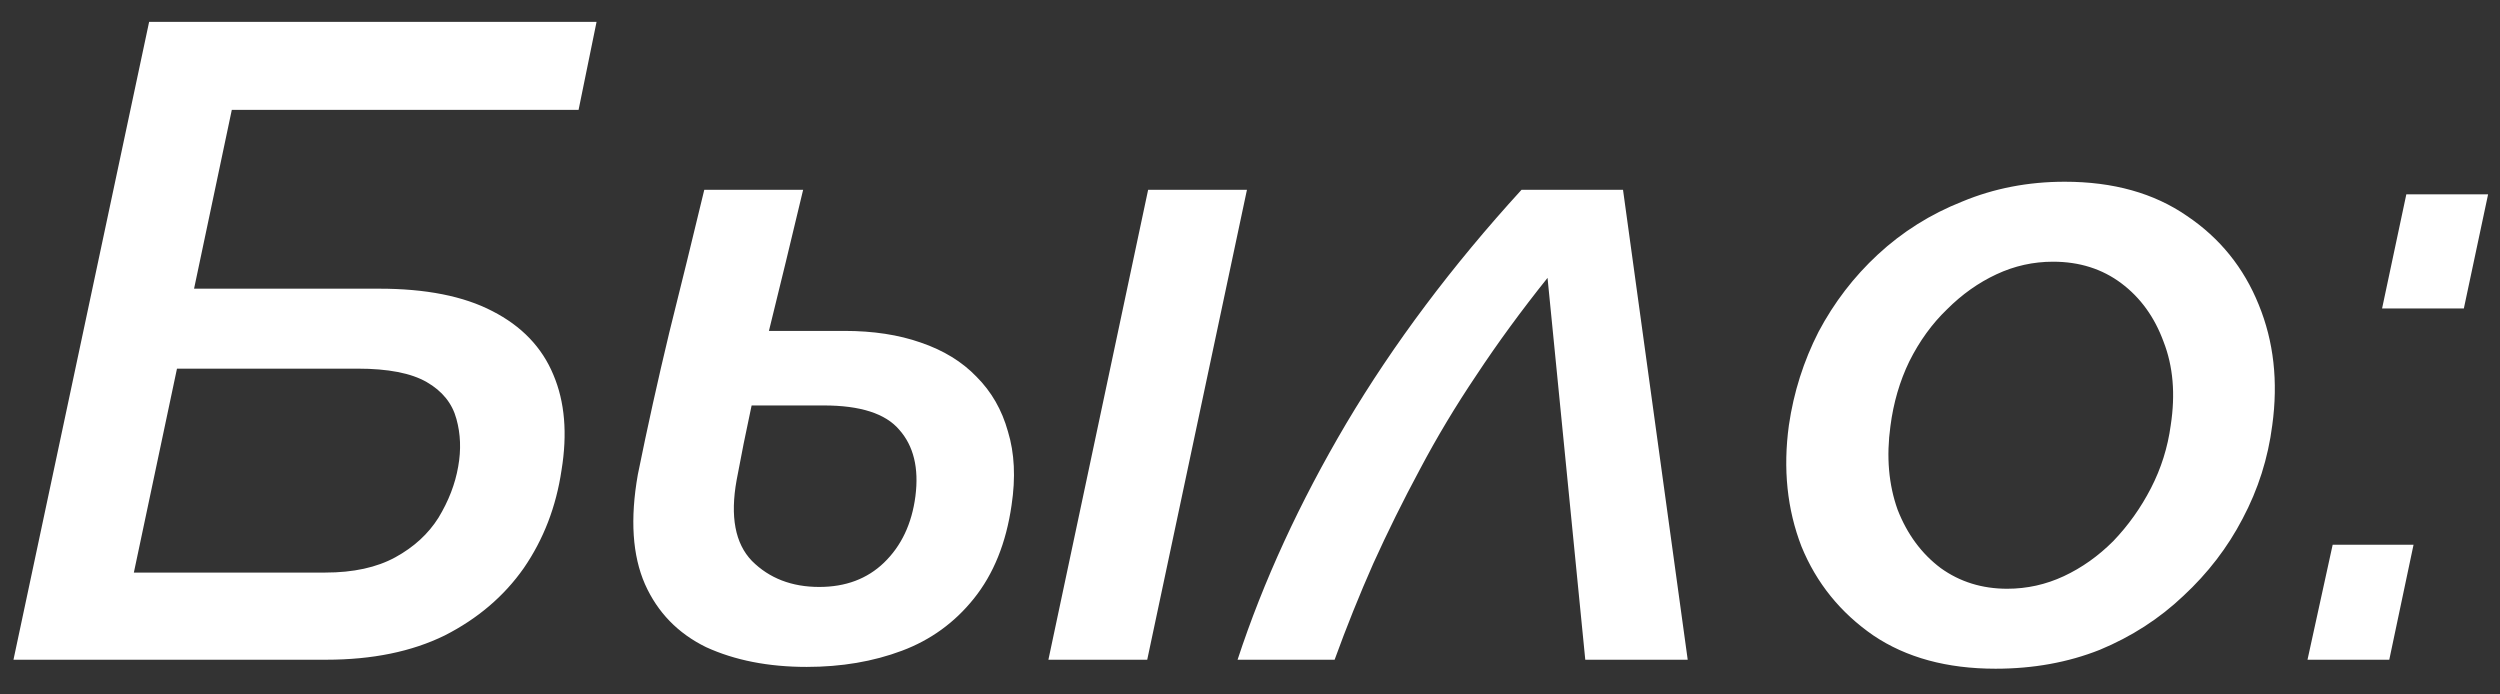 <?xml version="1.0" encoding="UTF-8"?> <svg xmlns="http://www.w3.org/2000/svg" width="72" height="20" viewBox="0 0 72 20" fill="none"><rect x="0" y="0" width="72" height="20" fill="#333333" stroke="none"/><path d="M0.388 19L4.295 0.629H17.181L16.663 3.164H6.676L5.589 8.314H10.919C12.265 8.314 13.351 8.529 14.18 8.96C15.025 9.392 15.611 10.004 15.939 10.798C16.267 11.574 16.344 12.488 16.172 13.54C16.017 14.593 15.654 15.533 15.085 16.361C14.516 17.172 13.757 17.818 12.808 18.301C11.859 18.767 10.721 19 9.393 19H0.388ZM3.855 16.49H9.367C10.178 16.49 10.85 16.343 11.385 16.05C11.92 15.757 12.334 15.377 12.627 14.912C12.92 14.429 13.11 13.937 13.196 13.437C13.283 12.954 13.265 12.497 13.145 12.066C13.024 11.617 12.739 11.263 12.291 11.005C11.842 10.746 11.178 10.617 10.298 10.617H5.097L3.855 16.49ZM23.233 19.207C22.129 19.207 21.163 19.017 20.335 18.638C19.524 18.241 18.938 17.637 18.576 16.826C18.213 15.998 18.144 14.946 18.369 13.67C18.645 12.307 18.947 10.944 19.274 9.582C19.619 8.201 19.956 6.83 20.283 5.467H23.13C22.802 6.847 22.465 8.236 22.12 9.633C21.776 11.03 21.474 12.428 21.215 13.825C21.025 14.877 21.172 15.653 21.655 16.154C22.155 16.654 22.802 16.904 23.595 16.904C24.354 16.904 24.975 16.671 25.458 16.206C25.959 15.723 26.261 15.084 26.364 14.291C26.468 13.48 26.312 12.842 25.898 12.376C25.502 11.91 24.777 11.677 23.725 11.677H20.672L21.008 9.53H24.32C25.148 9.53 25.881 9.642 26.519 9.866C27.175 10.09 27.709 10.418 28.123 10.849C28.555 11.281 28.857 11.807 29.029 12.428C29.219 13.049 29.253 13.756 29.133 14.55C28.977 15.636 28.615 16.533 28.046 17.241C27.494 17.93 26.804 18.431 25.976 18.741C25.148 19.052 24.234 19.207 23.233 19.207ZM33.066 5.467H35.912L33.04 19H30.194L33.066 5.467ZM35.642 19C36.384 16.74 37.428 14.472 38.773 12.195C40.136 9.901 41.818 7.658 43.819 5.467H46.743L48.606 19H45.656L44.569 8.003C43.81 8.952 43.129 9.883 42.525 10.798C41.921 11.695 41.378 12.6 40.895 13.514C40.412 14.412 39.964 15.317 39.55 16.231C39.153 17.128 38.782 18.051 38.437 19H35.642ZM57.472 19.259C56.074 19.259 54.901 18.94 53.953 18.301C53.004 17.646 52.314 16.792 51.883 15.74C51.469 14.67 51.348 13.506 51.52 12.247C51.658 11.298 51.943 10.401 52.374 9.556C52.823 8.71 53.392 7.969 54.082 7.33C54.789 6.675 55.6 6.166 56.514 5.804C57.428 5.424 58.412 5.234 59.464 5.234C60.861 5.234 62.034 5.562 62.983 6.218C63.932 6.856 64.622 7.71 65.053 8.779C65.484 9.832 65.614 10.987 65.441 12.247C65.32 13.195 65.036 14.092 64.587 14.938C64.156 15.766 63.587 16.507 62.88 17.163C62.19 17.818 61.387 18.336 60.473 18.715C59.559 19.078 58.558 19.259 57.472 19.259ZM57.808 16.956C58.377 16.956 58.921 16.835 59.438 16.594C59.956 16.352 60.43 16.016 60.861 15.585C61.292 15.136 61.655 14.627 61.948 14.058C62.241 13.489 62.431 12.885 62.517 12.247C62.655 11.35 62.586 10.547 62.31 9.84C62.051 9.133 61.646 8.572 61.094 8.158C60.542 7.744 59.887 7.537 59.128 7.537C58.558 7.537 58.015 7.658 57.498 7.9C56.98 8.141 56.506 8.477 56.074 8.909C55.643 9.323 55.281 9.823 54.988 10.409C54.712 10.979 54.531 11.6 54.444 12.273C54.324 13.152 54.392 13.954 54.651 14.679C54.927 15.386 55.341 15.947 55.893 16.361C56.445 16.758 57.084 16.956 57.808 16.956ZM68.604 8.883L69.302 5.597H71.657L70.959 8.883H68.604ZM66.456 19L67.181 15.688H69.51L68.811 19H66.456Z" fill="white"></path></svg> 